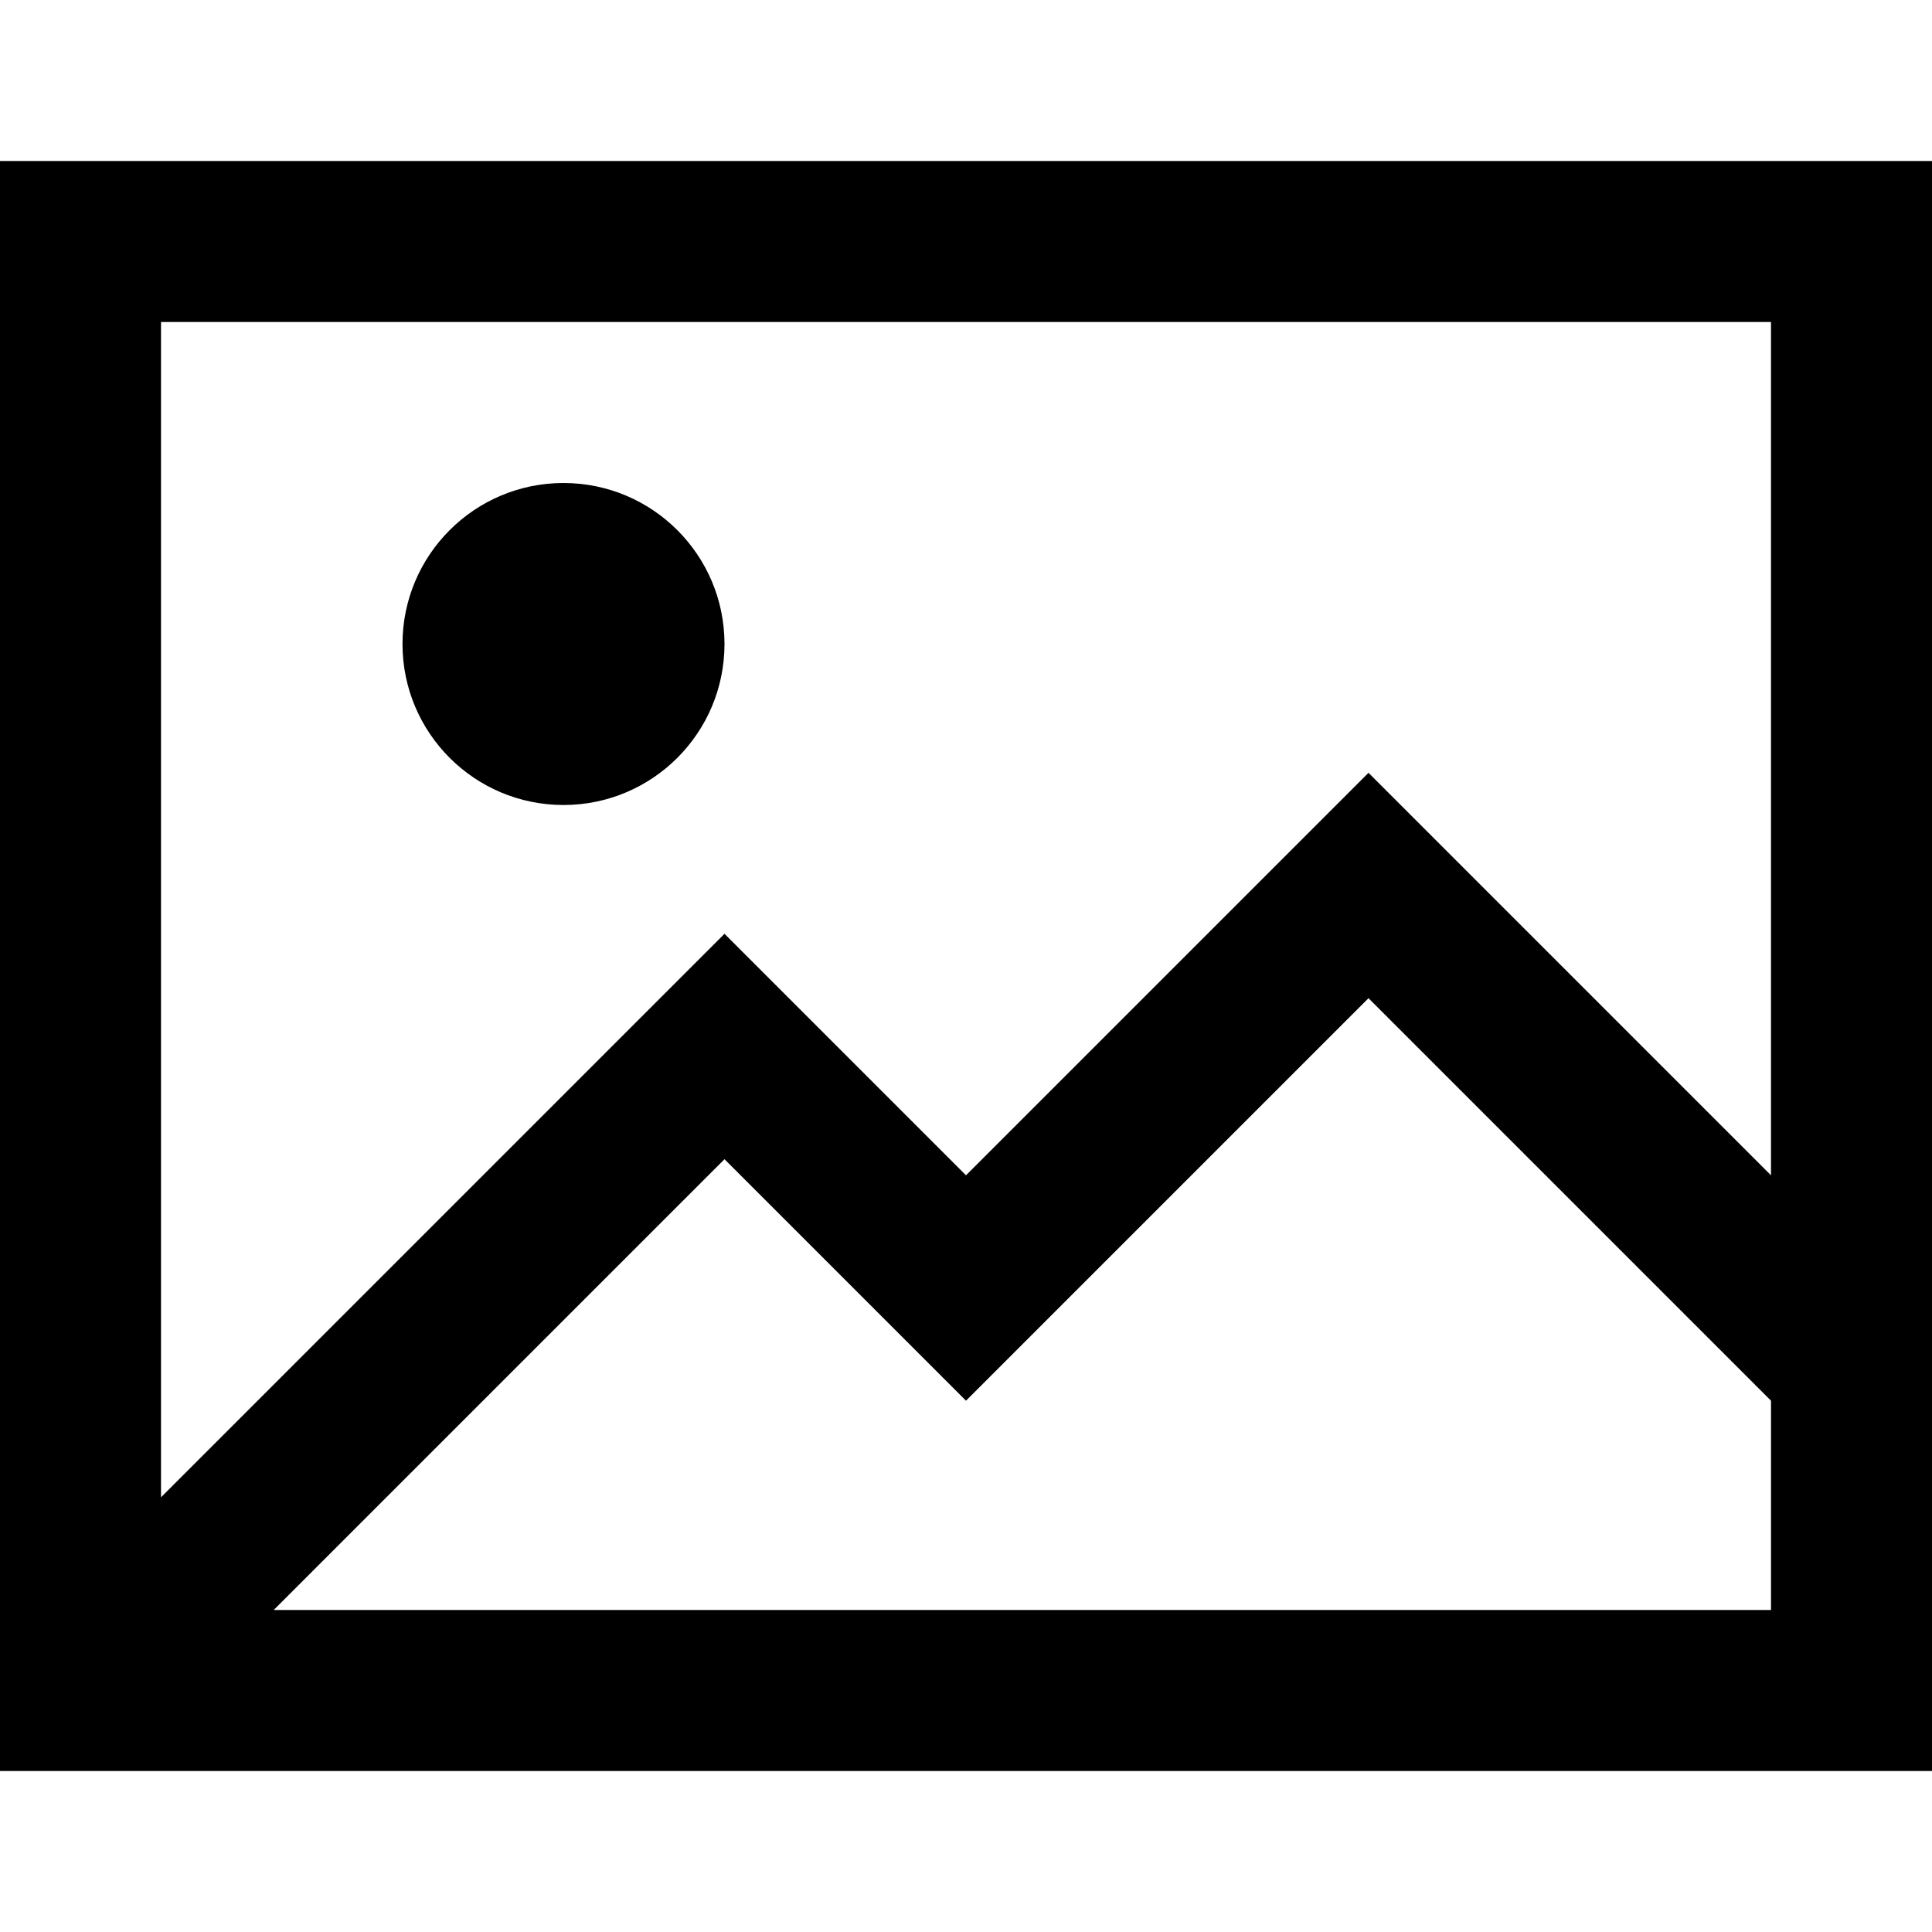 <?xml version="1.0" encoding="utf-8"?>


<svg fill="#000000" height="800px" width="800px" version="1.1" id="XMLID_284_" xmlns="http://www.w3.org/2000/svg" xmlns:xlink="http://www.w3.org/1999/xlink" 
	 viewBox="0 0 24 24" xml:space="preserve">
<g id="image">
	<g>
		<path d="M24,22H0V2h24V22z M3.4,20H22v-2.6l-5-5l-5,5l-3-3L3.4,20z M2,4v14.6l7-7l3,3l5-5l5,5V4H2z"/>
	</g>
	<g>
		<circle cx="7" cy="8" r="2"/>
	</g>
</g>
</svg>